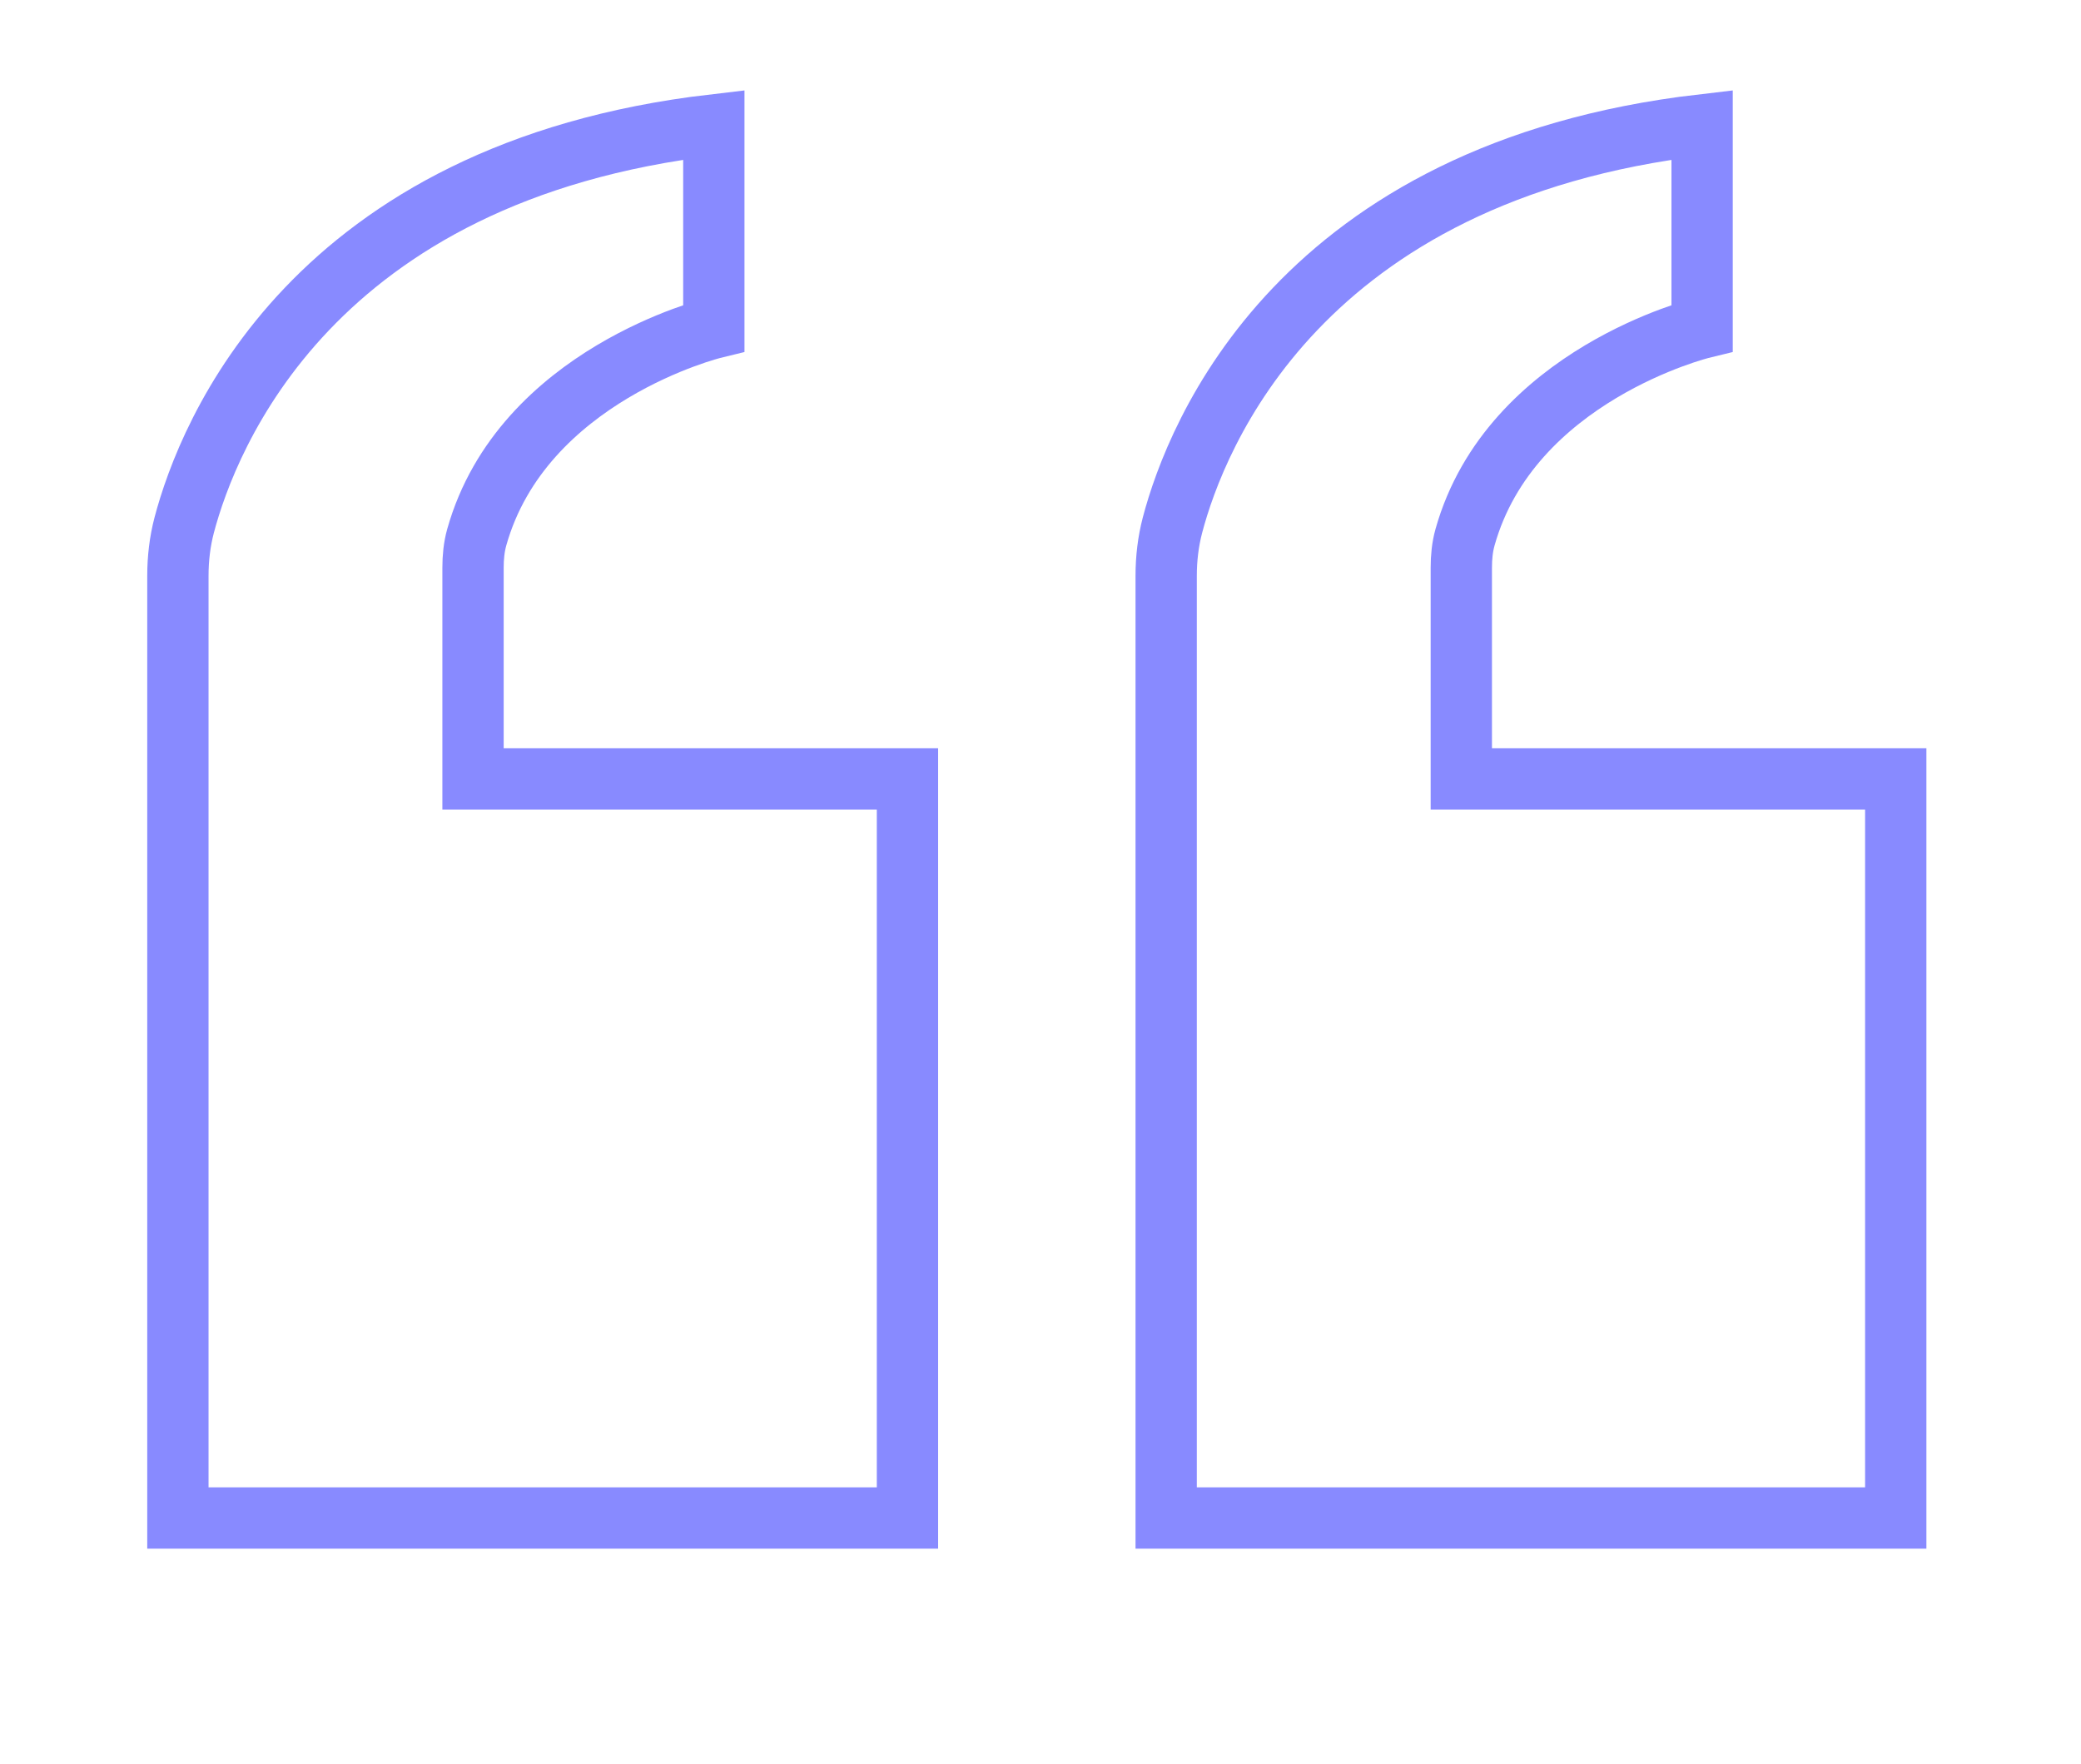 <?xml version="1.0" encoding="utf-8"?>
<!-- Generator: Adobe Illustrator 26.4.1, SVG Export Plug-In . SVG Version: 6.00 Build 0)  -->
<svg version="1.1" id="Layer_1" xmlns="http://www.w3.org/2000/svg" xmlns:xlink="http://www.w3.org/1999/xlink" x="0px" y="0px"
	 viewBox="0 0 240.51 203.82" style="enable-background:new 0 0 240.51 203.82;" xml:space="preserve">
<style type="text/css">
	.st0{fill:none;stroke:#888AFF;stroke-width:7.085;stroke-miterlimit:10;}
</style>
<path class="st0" d="M82.5,14.43V37.9c0,0-22.12,5.4-27.4,24.19c-0.32,1.14-0.43,2.33-0.43,3.52v24.41h50.21v85.41H20.56V66.53
	c0-1.97,0.23-3.94,0.73-5.85C24.02,50.36,35.95,19.85,82.5,14.43z"/>
<path class="st0" d="M196.72,14.43V37.9c0,0-22.12,5.4-27.4,24.19c-0.32,1.14-0.43,2.33-0.43,3.52v24.41h50.21v85.41h-84.32V66.53
	c0-1.97,0.23-3.94,0.73-5.85C138.23,50.36,150.16,19.85,196.72,14.43z"/>
</svg>
